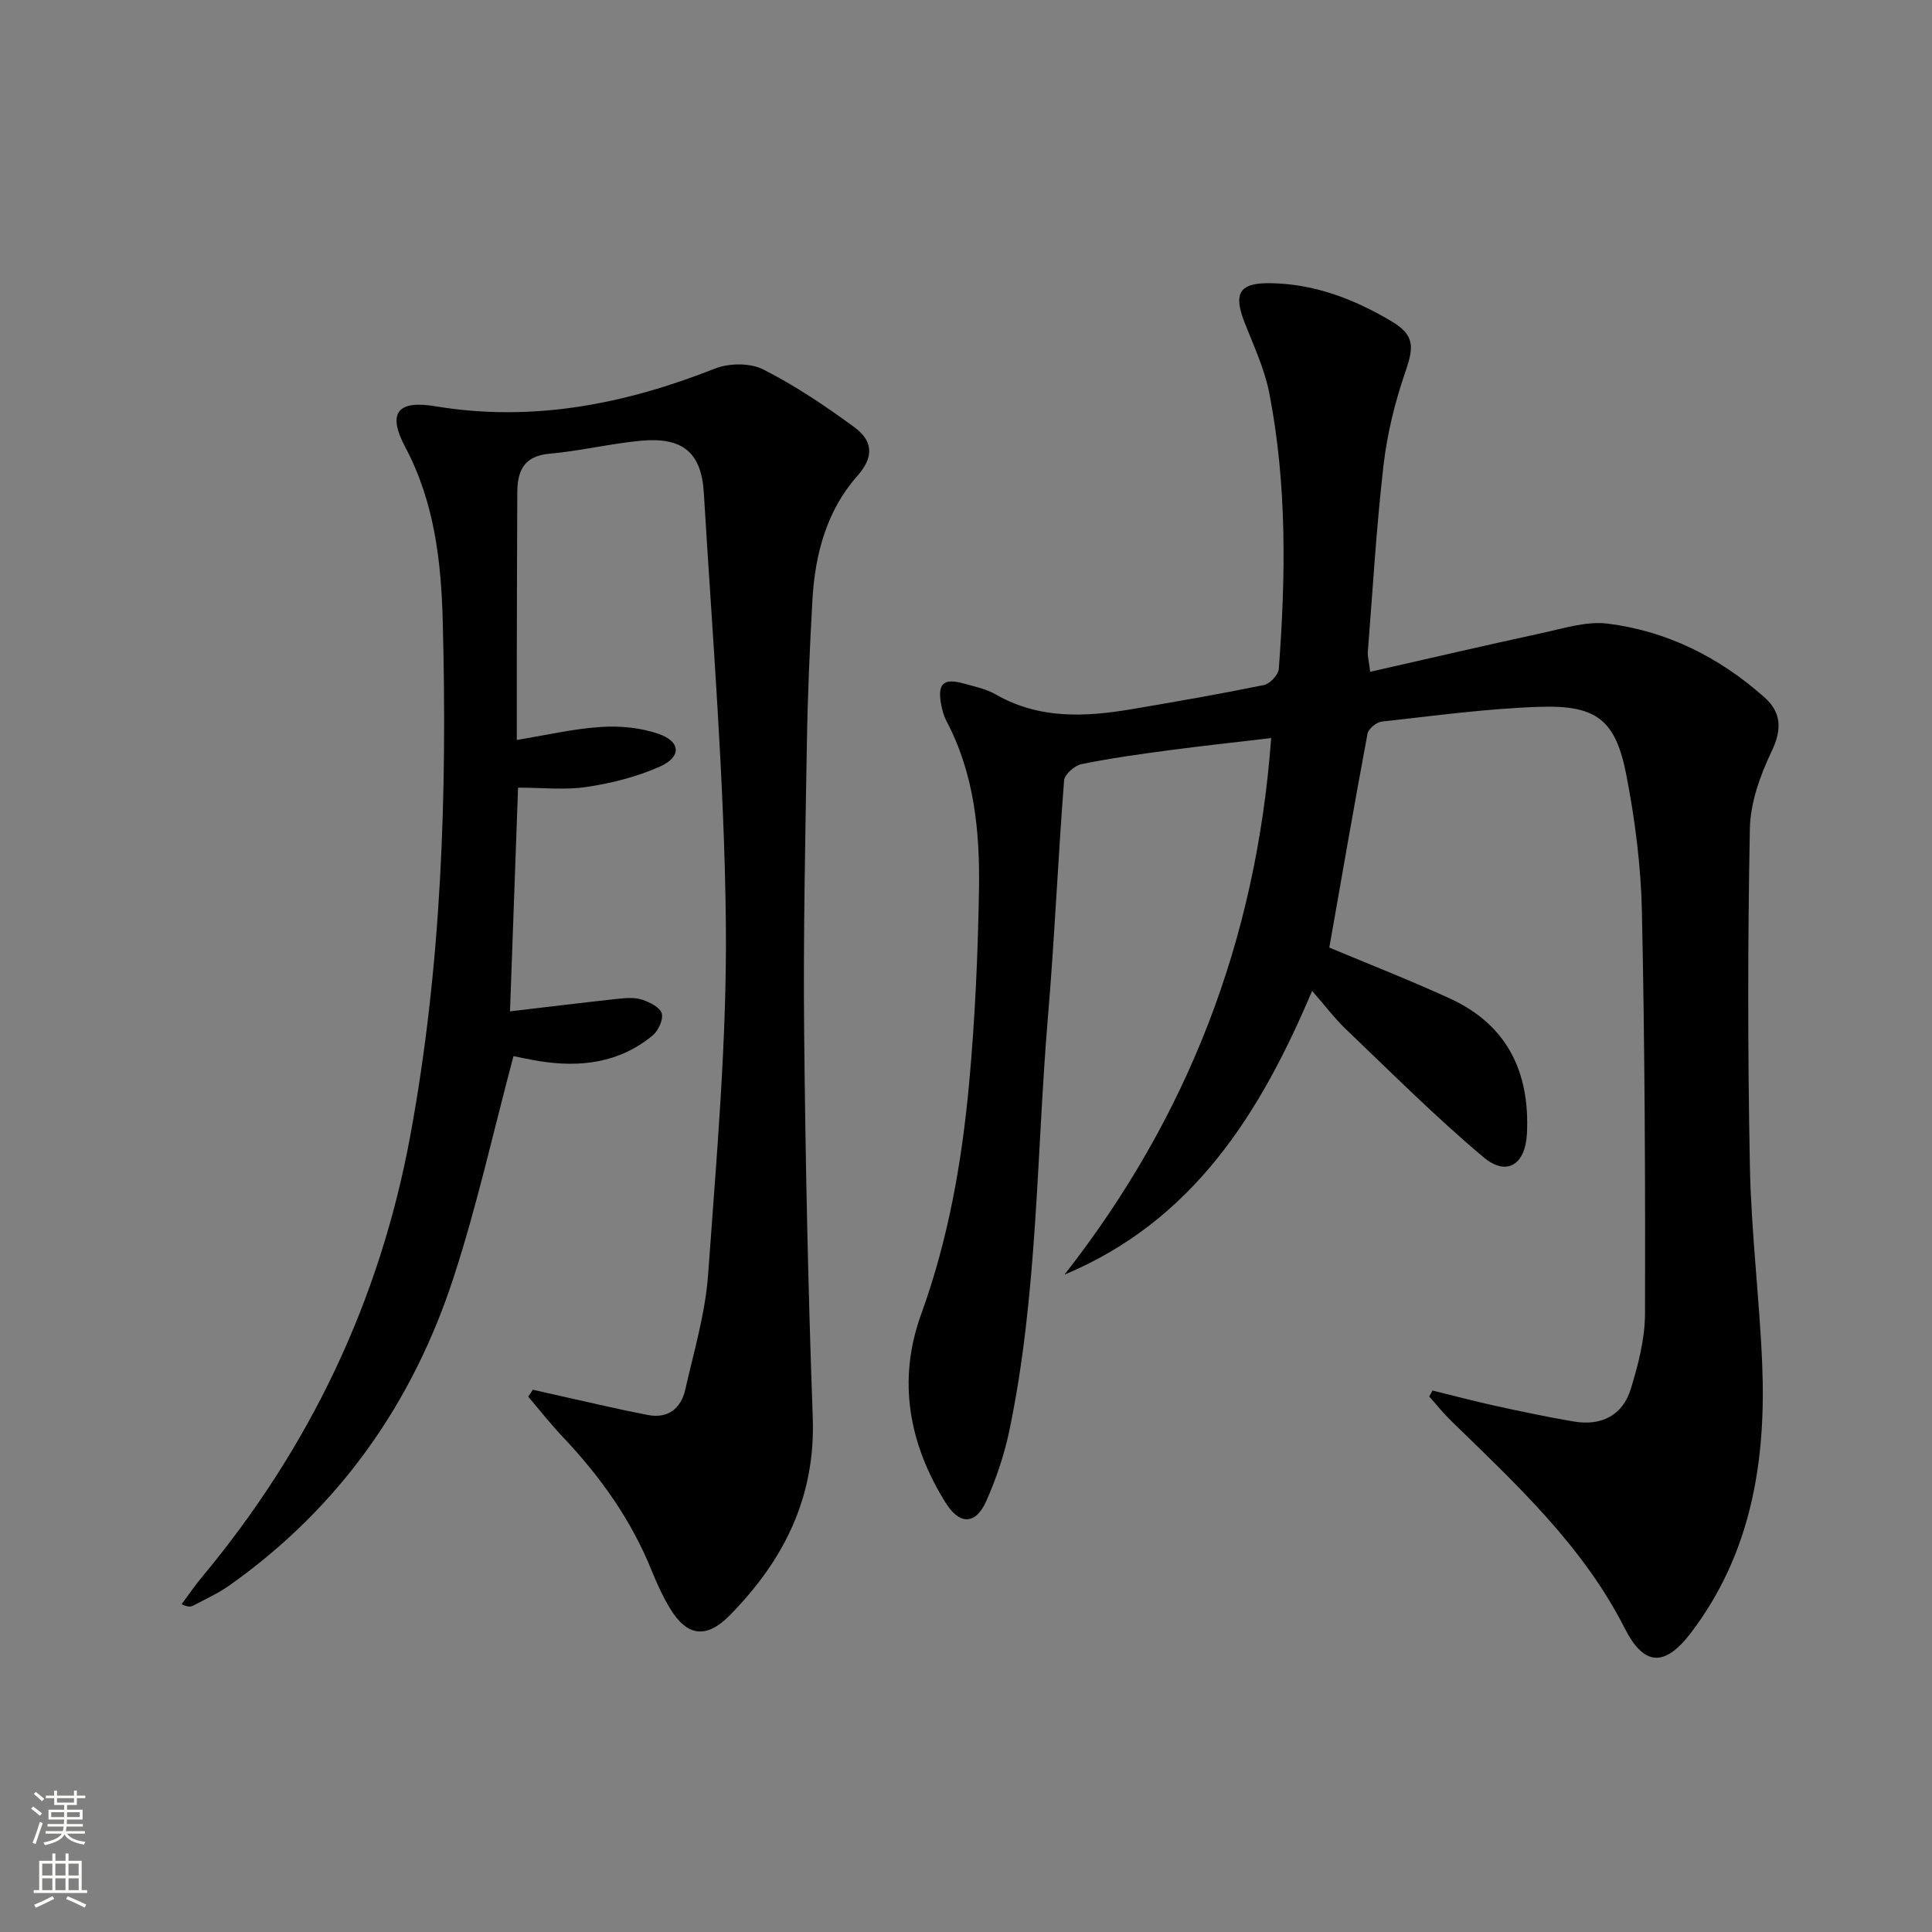 <svg enable-background="new 0 0 400 400" viewBox="0 0 400 400" xmlns="http://www.w3.org/2000/svg"><rect x="0" y="0" width="400" height="400" fill="#808080" stroke="none"/><path d="m283.68 139.09c12.06-2.73 23.8-5.48 35.57-8.02 4.48-.97 9.2-2.5 13.58-1.96 12.32 1.54 23.15 6.98 32.44 15.23 3.52 3.12 3.73 6.6 1.55 11.17-2.38 4.97-4.42 10.64-4.53 16.05-.45 23.32-.45 46.66.01 69.98.27 13.61 1.97 27.18 2.54 40.8.84 20.03-2.19 39.19-14.75 55.72-5.41 7.12-9.72 6.91-13.69-.91-8.7-17.15-22.55-29.92-36.02-43.04-1.6-1.56-2.99-3.32-4.48-4.98.23-.41.46-.82.69-1.23 4.38 1.07 8.74 2.23 13.14 3.19 5.35 1.17 10.71 2.31 16.11 3.22 5.71.97 10.11-1.27 11.79-6.73 1.55-5.03 2.93-10.36 2.95-15.57.08-27.76-.05-55.53-.64-83.28-.2-9.41-1.41-18.9-3.2-28.16-2.22-11.5-6.11-14.61-17.94-14.23-10.93.35-21.83 1.86-32.72 3.06-1.1.12-2.76 1.48-2.95 2.49-2.77 14.81-5.33 29.65-7.91 44.29 8.23 3.46 16.71 6.76 24.97 10.55 11.85 5.44 16.55 15.2 15.95 27.89-.31 6.49-4.14 9.05-9.03 4.94-9.9-8.32-19.06-17.51-28.43-26.45-2.38-2.27-4.37-4.94-7.02-7.96-10.76 25.44-24.62 47.59-51.27 58.75 25.48-32.54 39.72-69.16 42.79-111.09-7.45.88-14.3 1.61-21.12 2.52-6.08.81-12.17 1.65-18.17 2.88-1.41.29-3.48 2.11-3.58 3.36-1.27 16.25-1.96 32.54-3.33 48.78-2.41 28.62-2.11 57.5-7.99 85.78-1.04 4.99-2.71 9.93-4.77 14.6-2.18 4.94-5.51 5.07-8.41.44-7.63-12.19-10.06-25.38-5.1-39.05 5.61-15.46 8.42-31.44 9.92-47.65 1.24-13.39 1.84-26.87 2.06-40.33.19-12.01-.96-23.94-6.75-34.88-.53-1.01-.84-2.18-1.06-3.31-.85-4.41.42-5.62 4.68-4.43 2.24.63 4.61 1.11 6.59 2.25 8.96 5.15 18.46 4.69 28.09 3.07 9.16-1.55 18.32-3.15 27.43-5.01 1.24-.25 2.99-2.1 3.09-3.32 1.44-19.11 1.71-38.23-1.97-57.14-.97-4.98-3.21-9.74-5.08-14.51-2.44-6.23-1.11-8.35 5.47-8.23 9.08.17 17.26 3.34 24.9 7.88 4.83 2.87 4.68 5.28 2.88 10.49-2.14 6.21-3.75 12.75-4.51 19.27-1.49 12.87-2.24 25.82-3.26 38.75-.05.92.23 1.89.49 4.07z" fill="#010000"/><path d="m110.32 287.73c2.3.52 4.59 1.05 6.89 1.56 5.65 1.24 11.27 2.59 16.95 3.67 4.17.8 6.84-1.37 7.72-5.27 1.79-7.91 4.16-15.82 4.73-23.84 1.73-24.2 3.92-48.47 3.67-72.68-.3-29.72-2.78-59.43-4.56-89.13-.51-8.53-4.54-11.63-13.27-10.77-6.26.62-12.44 2.11-18.71 2.67-5.25.47-6.62 3.53-6.64 7.99-.05 11.16-.08 22.32-.1 33.49-.01 5.64 0 11.28 0 17.78 6.12-1 11.73-2.32 17.4-2.69 3.98-.26 8.27.14 12 1.45 4.58 1.61 4.71 4.75.21 6.76-4.75 2.12-9.99 3.43-15.15 4.21-4.53.68-9.24.14-14.2.14-.56 15.69-1.12 31.04-1.67 46.32 7.67-.9 15.05-1.81 22.44-2.61 1.64-.18 3.44-.29 4.95.21 1.56.51 3.7 1.59 4.03 2.83.35 1.3-.73 3.62-1.92 4.59-6.89 5.68-14.98 6.65-23.52 5.27-1.94-.31-3.85-.75-5.26-1.02-4.12 15.44-7.52 30.86-12.39 45.8-8.52 26.17-23.79 47.78-46.46 63.81-2.29 1.62-4.91 2.79-7.4 4.13-.51.28-1.12.37-2.46-.26 1.41-1.89 2.74-3.86 4.25-5.67 22.26-26.73 36.78-57.11 43.1-91.36 6.49-35.18 7.65-70.72 6.72-106.35-.32-12.41-1.69-24.74-7.76-36.18-3.74-7.06-1.69-9.78 6.21-8.47 20.2 3.35 39.22-.43 57.94-7.81 2.91-1.15 7.26-1.18 9.98.2 6.62 3.35 12.86 7.56 18.86 11.96 3.63 2.67 4.27 5.94.62 10.06-6.4 7.21-8.79 16.28-9.32 25.76-.55 9.8-.98 19.61-1.14 29.42-.33 19.97-.77 39.95-.57 59.93.26 26.62.82 53.25 1.78 79.85.6 16.54-6.02 29.63-17.22 40.99-4.79 4.86-8.83 4.38-12.37-1.53-1.45-2.41-2.65-5.01-3.7-7.62-4.21-10.51-10.62-19.53-18.36-27.71-2.55-2.69-4.85-5.62-7.26-8.44.32-.48.64-.96.96-1.44z" fill="#010000"/><g fill="#fbfcfa"><path d="m6.44 374.46.42-.45c.65.47 1.27.95 1.85 1.44l-.45.49c-.65-.56-1.25-1.06-1.82-1.48m.93 7.33-.63-.26c.55-1.36 1.05-2.8 1.52-4.33.19.1.38.19.59.27-.46 1.29-.95 2.73-1.48 4.32m-.38-10.38.44-.42c.43.34 1.01.82 1.74 1.44l-.49.49c-.53-.51-1.09-1.01-1.69-1.51m2.5.35h1.72v-1.04h.59v1.04h3.52v-1.04h.59v1.04h1.75v.53h-1.75v1.42h-2.03v.97h3.22v2.03h-3.24c0 .35-.01.66-.03.93h3.32v.53h-3.37c-.03.27-.08.58-.15.94h3.96v.53h-3.71c.67.92 1.93 1.48 3.79 1.68-.13.24-.23.44-.29.59-2.13-.38-3.48-1.08-4.04-2.12-.43.97-1.77 1.72-4.03 2.23-.09-.19-.2-.37-.33-.55 2.1-.42 3.37-1.03 3.81-1.83h-3.36v-.53h3.58c.08-.29.13-.61.16-.94h-3.33v-.53h3.39c.02-.27.04-.58.04-.93h-3.23v-2.03h3.25v-.97h-2.07v-1.42h-1.73zm1.12 3.44v1h2.65c.01-.3.02-.44.01-.4v-.25-.35zm1.19-2h3.52v-.91h-3.52zm4.71 2h-2.63v.59c0 .15-.01.28-.01.4h2.64z"/><path d="m13.56 383.74h.63v1.52h2.72v6.07h1.13v.6h-11.06v-.6h1.13v-6.07h2.73v-1.52h.63v1.52h2.1v-1.52zm-2.69 8.83.38.56c-1.24.63-2.53 1.25-3.85 1.85-.1-.21-.21-.42-.34-.63 1.36-.55 2.63-1.15 3.81-1.78m-2.13-4.27h2.1v-2.45h-2.1zm0 3.04h2.1v-2.46h-2.1zm2.72-3.04h2.1v-2.45h-2.1zm0 3.04h2.1v-2.46h-2.1zm6.07 3.6c-1.41-.71-2.7-1.3-3.86-1.78l.35-.56c1.45.62 2.75 1.19 3.84 1.72zm-1.25-9.09h-2.1v2.45h2.1zm-2.09 5.49h2.1v-2.46h-2.1z"/></g></svg>